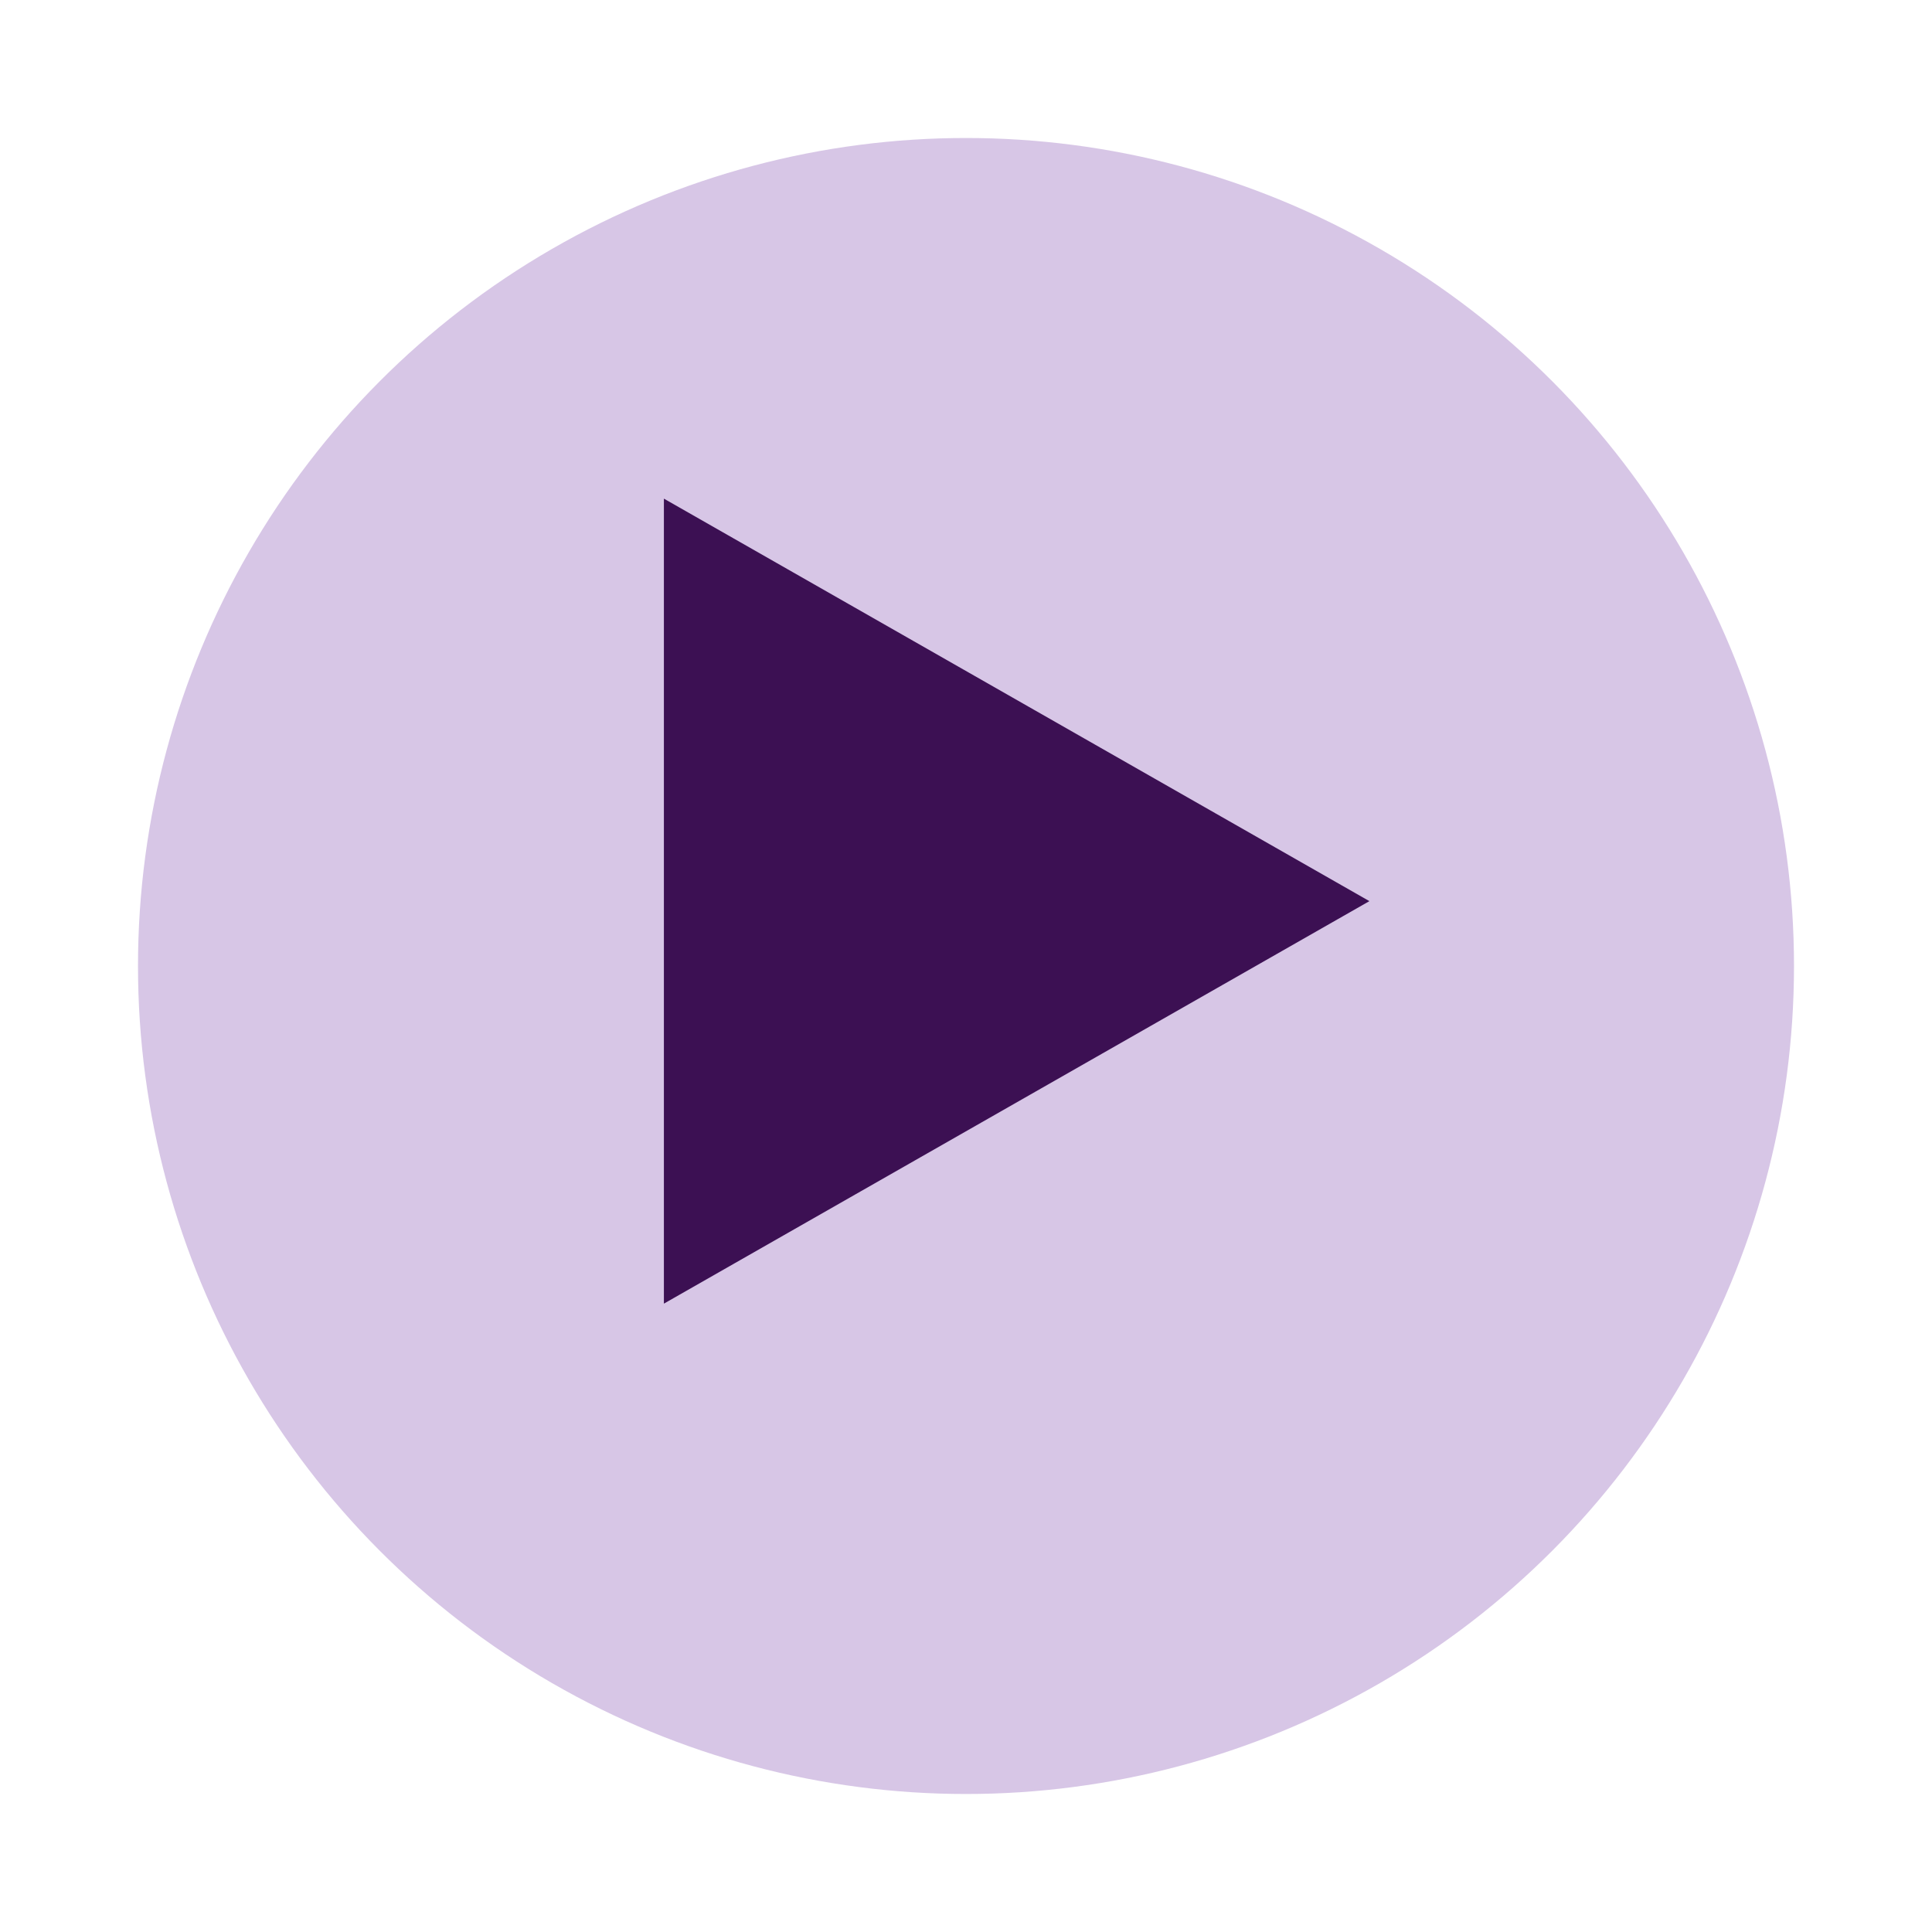 <svg xmlns="http://www.w3.org/2000/svg" width="84" height="84" viewBox="0 0 84 84">
    <defs>
        <filter id="a" x="0" y="0" width="84" height="84" filterUnits="userSpaceOnUse">
            <feOffset dx="2" dy="2"/>
            <feGaussianBlur stdDeviation="2" result="blur"/>
            <feFlood flood-opacity=".161"/>
            <feComposite operator="in" in2="blur"/>
            <feComposite in="SourceGraphic"/>
        </filter>
    </defs>
    <g data-name="Group 249">
        <circle data-name="Ellipse 6" cx="36" cy="36" r="36" transform="translate(4 4)" fill="#d7c6e6" filter="url(#a)"/>
        <path data-name="Polygon 1" d="M59.539 39.18l-30.674 17.5v-35z" fill="#3c1053"/>
    </g>
</svg>
